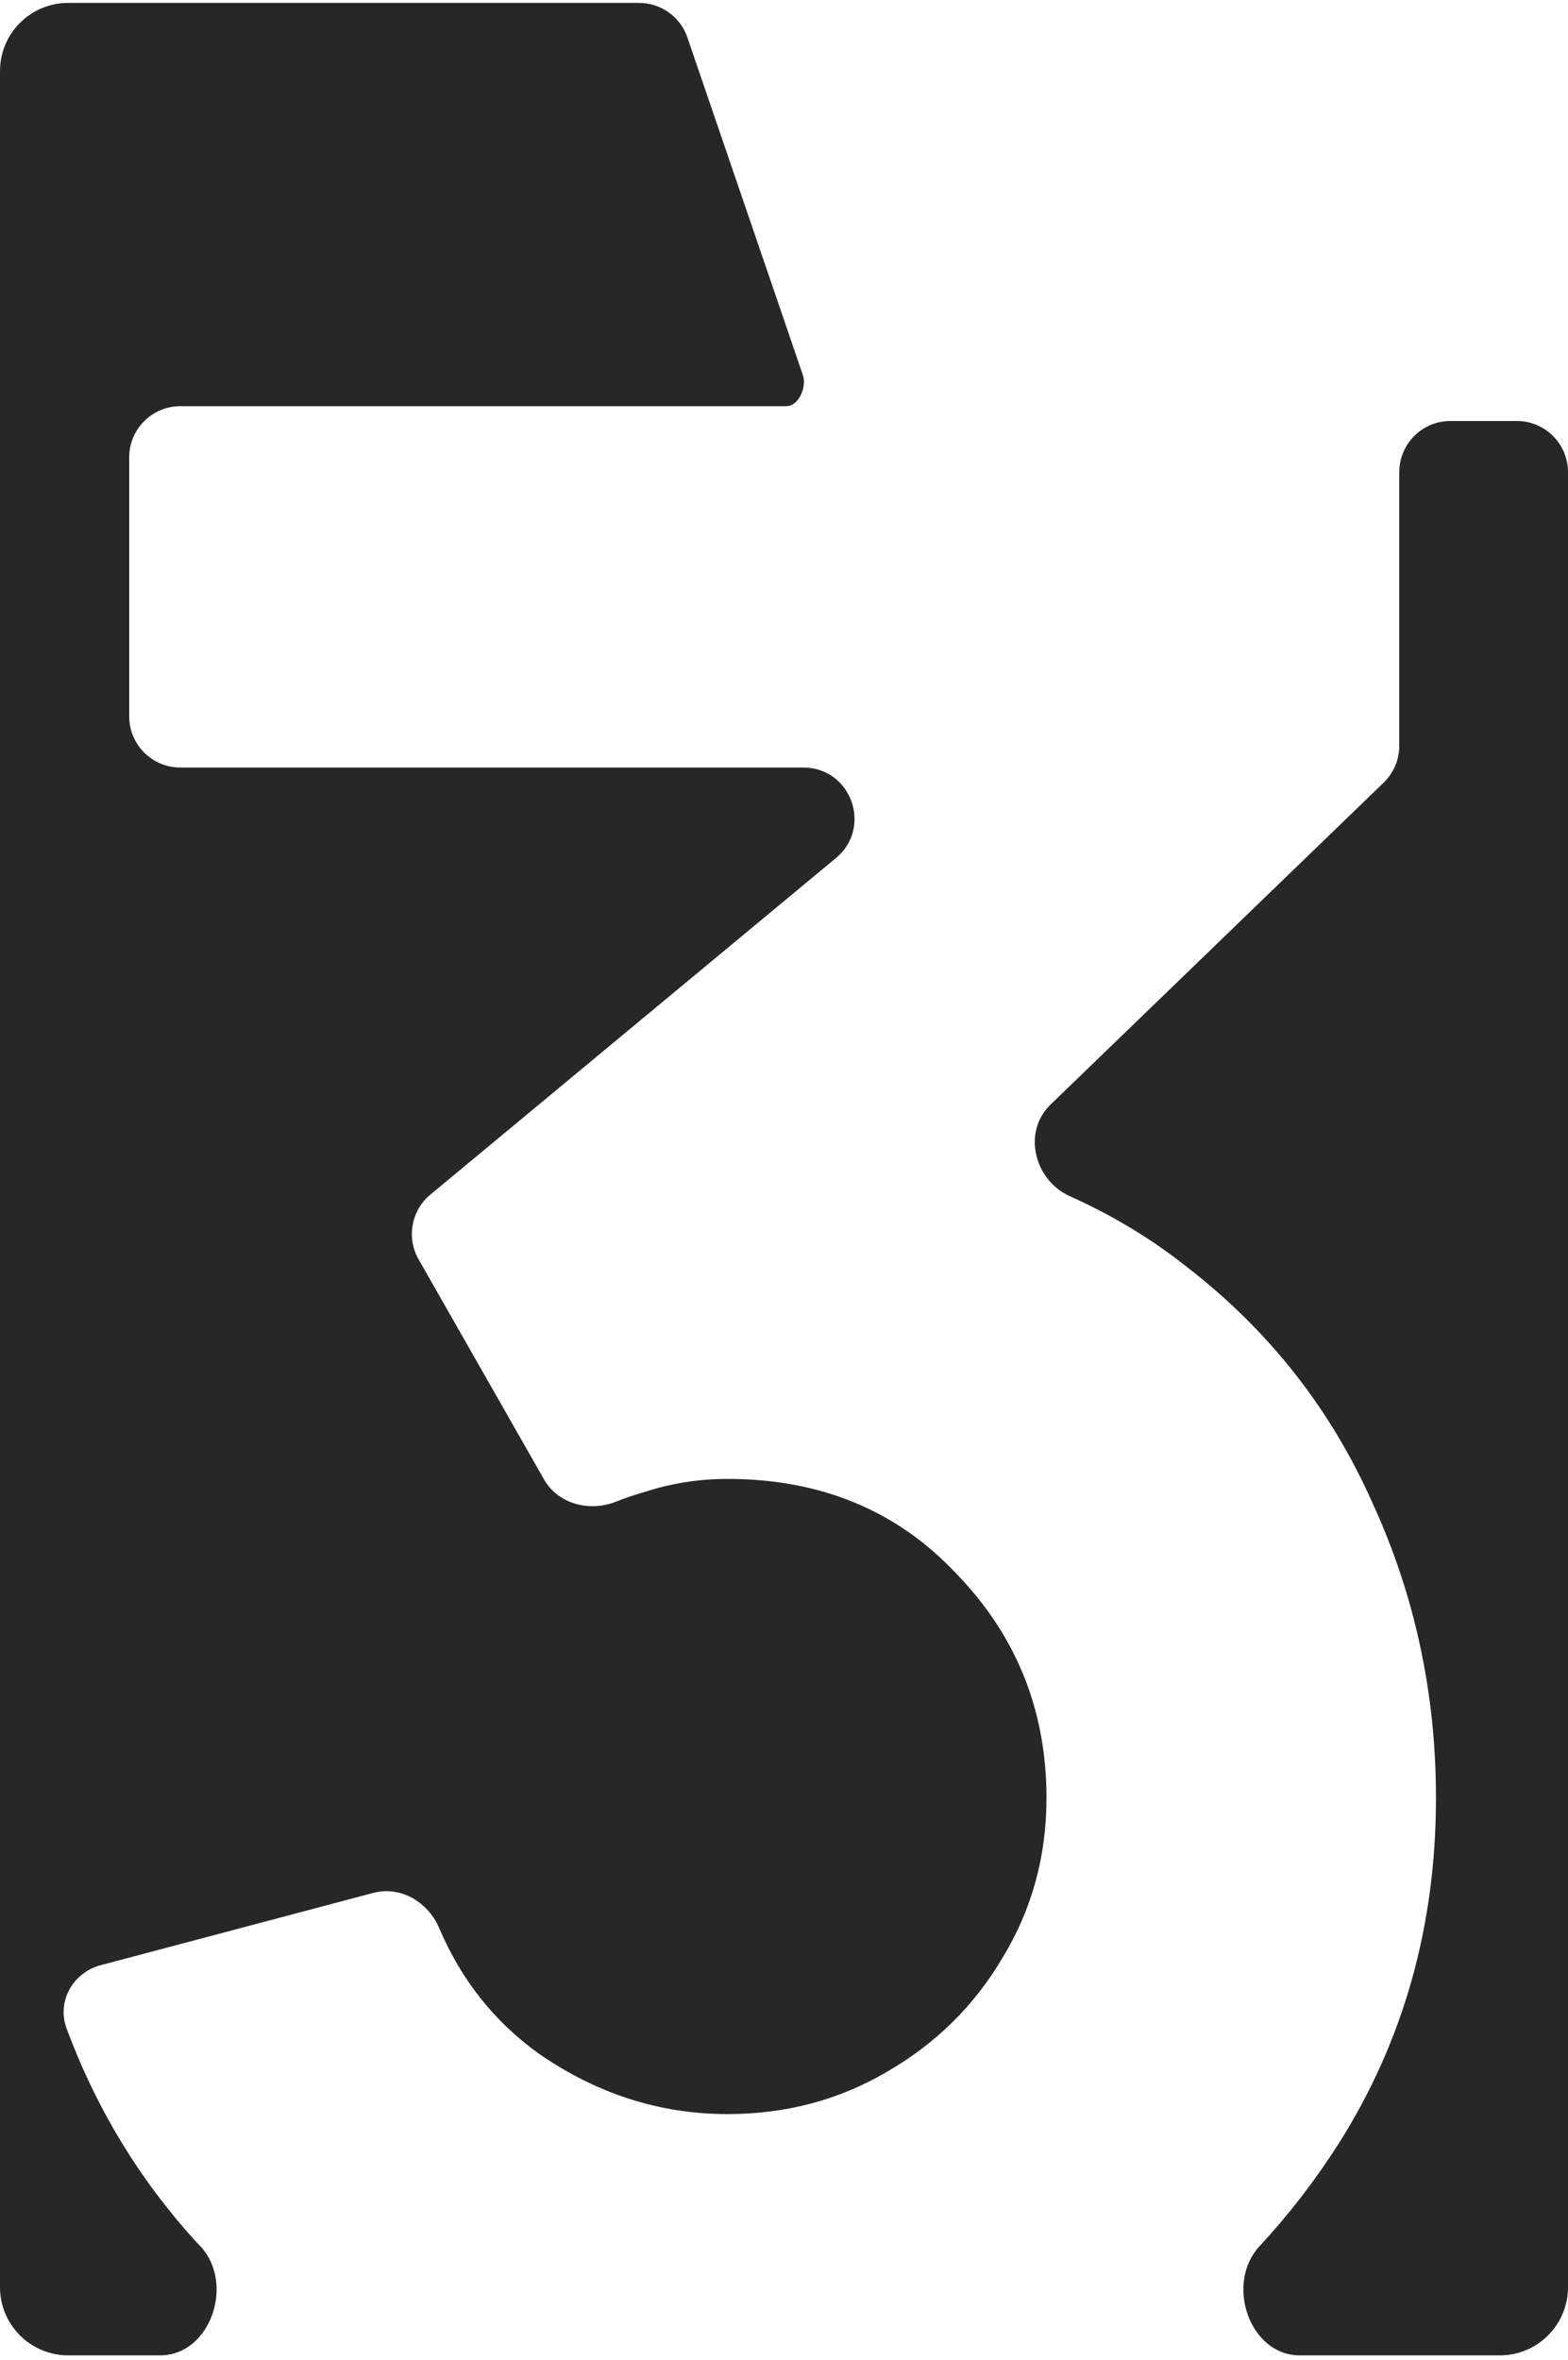 <?xml version="1.0" encoding="UTF-8"?> <svg xmlns="http://www.w3.org/2000/svg" width="200" height="301" viewBox="0 0 200 301" fill="none"><path d="M102.4 47.808V47.808C102.93 49.356 101.901 51.8 100.265 51.8H23.002C19.4 51.8 16.48 54.72 16.48 58.322V91.358C16.48 94.96 19.4 97.88 23.002 97.88H102.464C108.57 97.88 111.328 105.521 106.628 109.421L54.892 152.345C52.456 154.366 51.823 157.845 53.39 160.594L69.393 188.665C71.183 191.806 75.173 192.835 78.538 191.513C79.794 191.02 81.069 190.589 82.36 190.22C85.72 189.14 89.2 188.6 92.8 188.6C104.68 188.6 114.4 192.62 121.96 200.66C129.64 208.58 133.48 218.12 133.48 229.28C133.48 236.72 131.62 243.5 127.9 249.62C124.3 255.74 119.38 260.6 113.14 264.2C107.02 267.8 100.24 269.6 92.8 269.6C84.16 269.6 76.12 267.02 68.68 261.86C63.031 257.786 58.812 252.46 56.021 245.884C54.615 242.57 51.1 240.467 47.62 241.39L12.85 250.61C9.312 251.548 7.215 255.225 8.486 258.657C12.269 268.867 17.754 277.915 24.94 285.8C25.145 286.022 25.351 286.243 25.558 286.462C29.983 291.163 26.871 300.37 20.415 300.37H8.695C3.893 300.37 0 296.476 0 291.674V9.065C0 4.263 3.893 0.37 8.695 0.37H81.509C84.297 0.37 86.777 2.143 87.68 4.781L102.4 47.808ZM200 291.674C200 296.476 196.107 300.37 191.305 300.37H165.8C159.349 300.37 156.253 291.195 160.64 286.466C164.364 282.453 167.731 278.091 170.74 273.38C179.02 260.3 183.16 245.6 183.16 229.28C183.16 215.96 180.46 203.42 175.06 191.66C169.78 179.78 161.98 169.82 151.66 161.78C147.072 158.11 142.011 155.034 136.476 152.554C131.898 150.502 130.391 144.348 133.998 140.863L176.491 99.803C177.762 98.574 178.48 96.881 178.48 95.113V60.21C178.48 56.608 181.4 53.688 185.002 53.688H193.478C197.08 53.688 200 56.608 200 60.21V291.674Z" fill="#272727"></path></svg> 